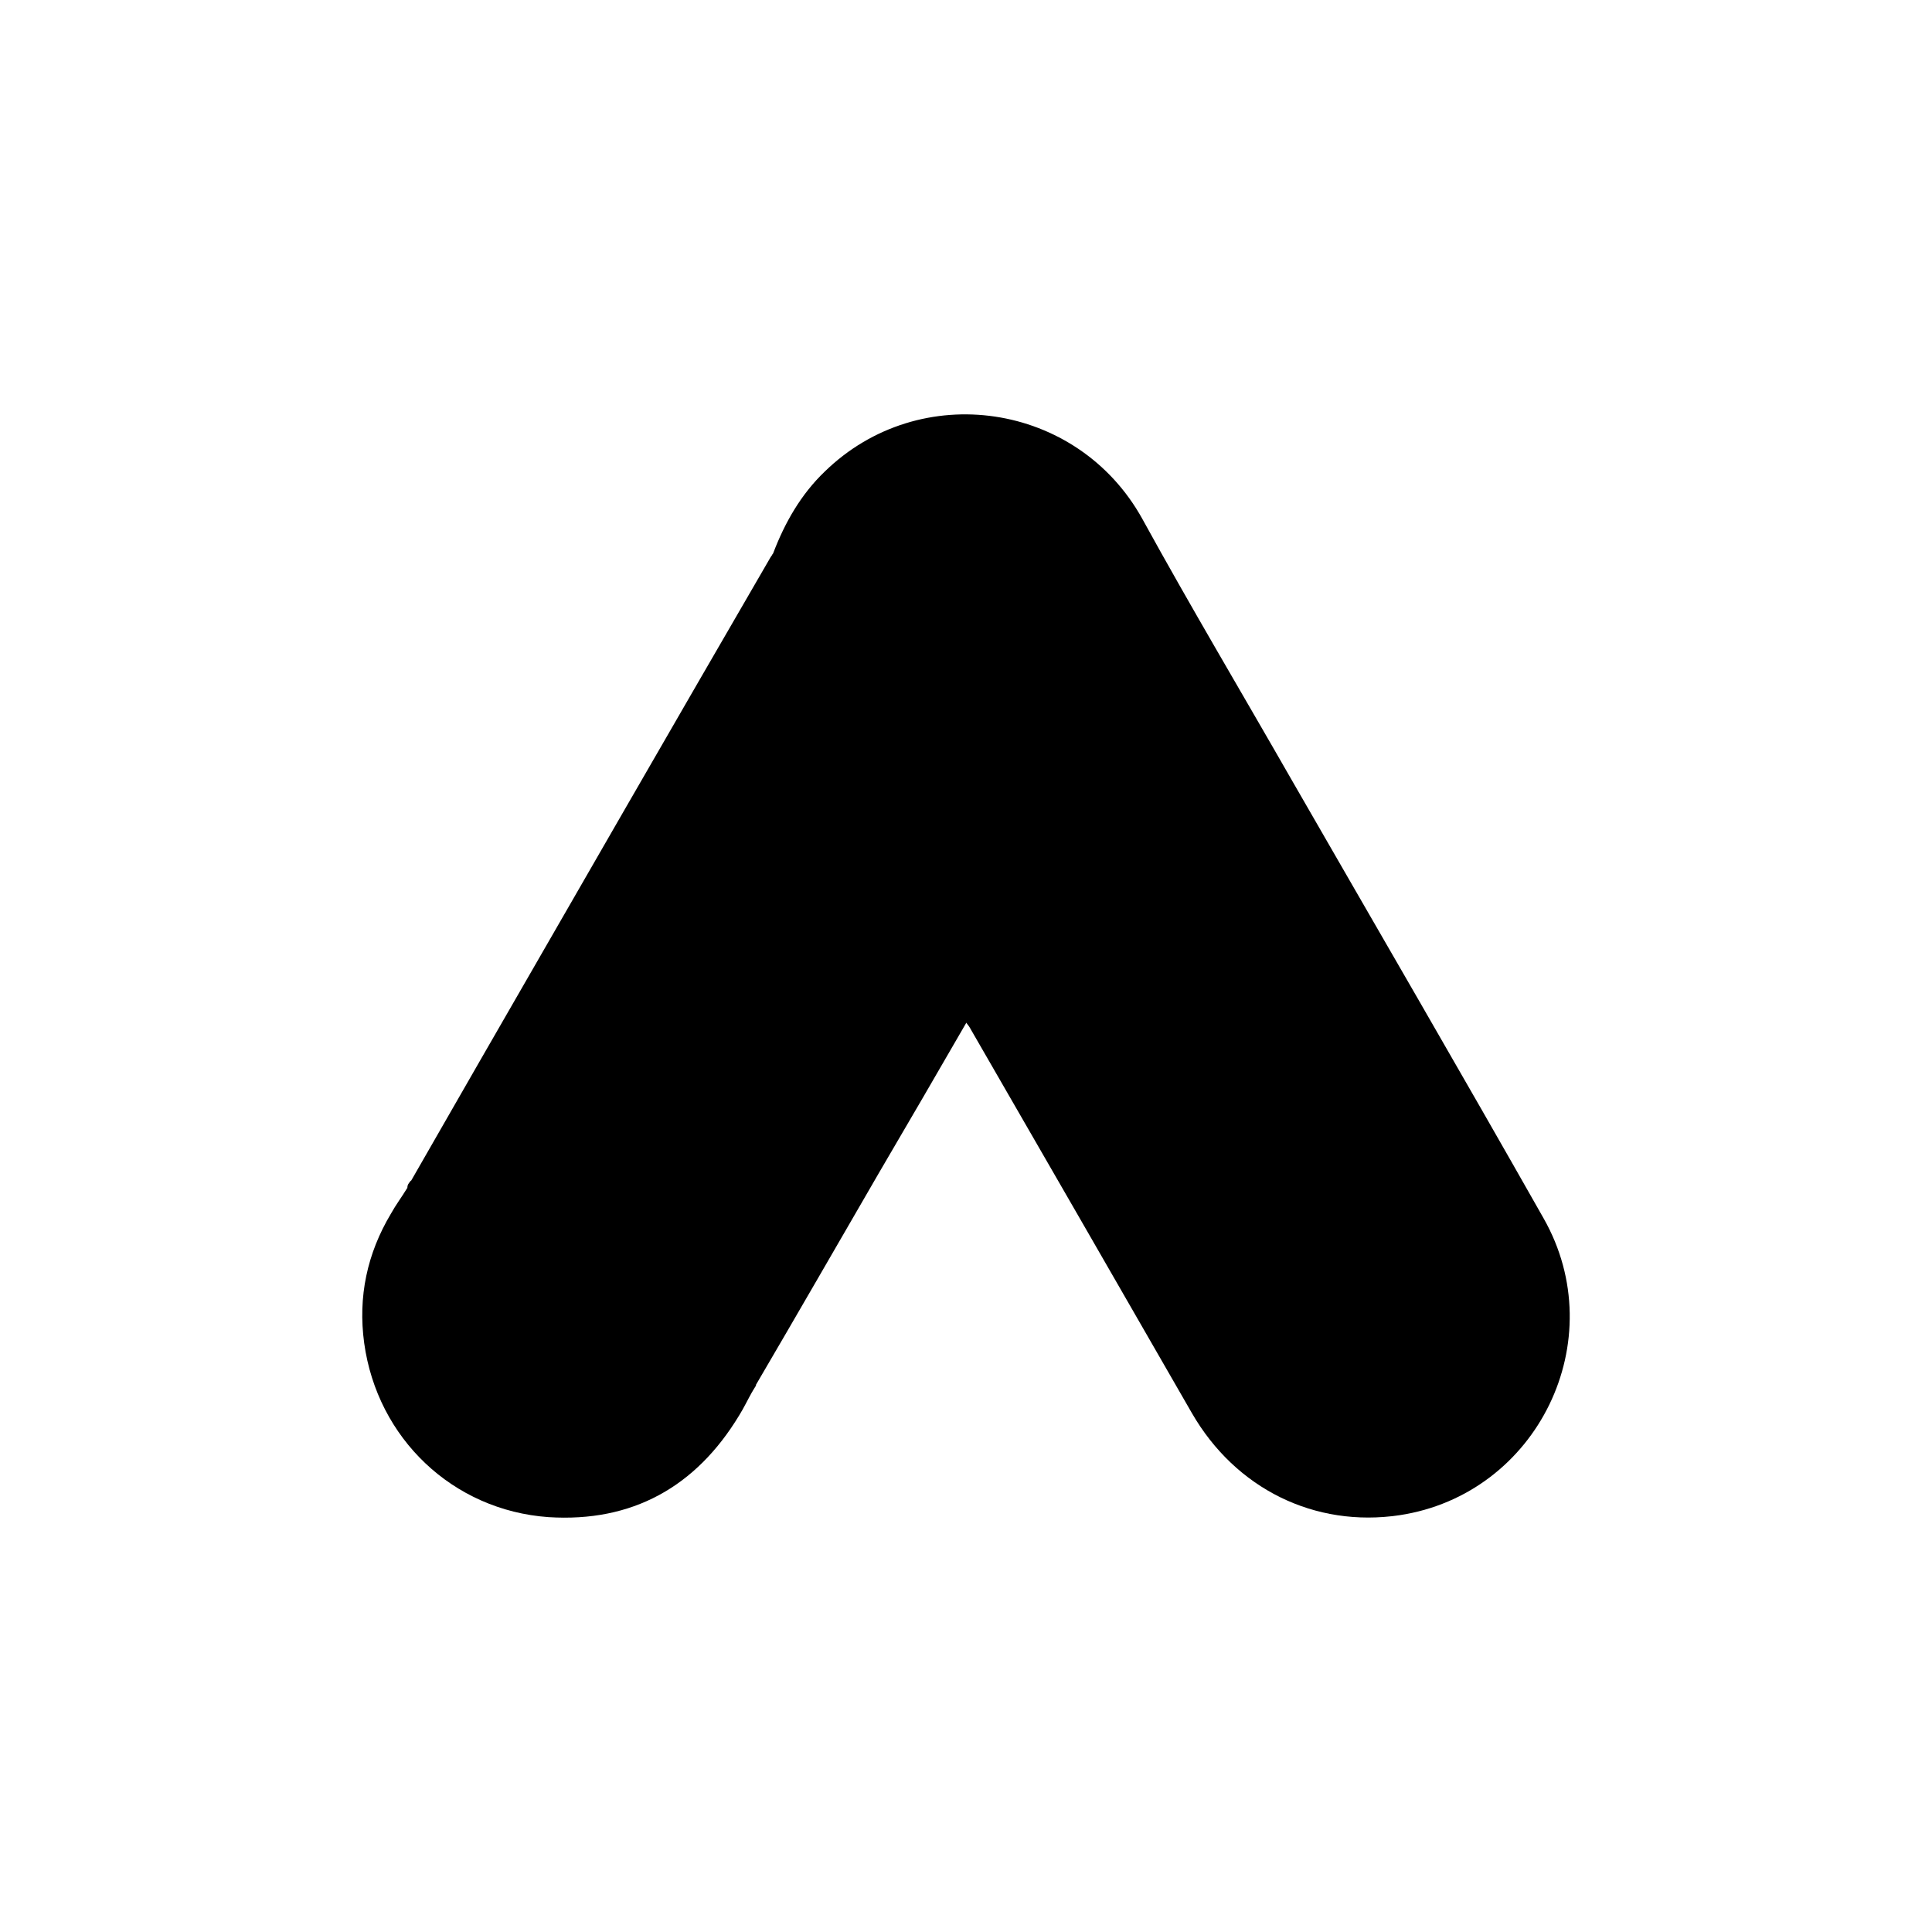 <svg width="64" height="64" viewBox="0 0 64 64" fill="none" xmlns="http://www.w3.org/2000/svg">
<path d="M25.612 18.328C25.998 17.314 26.53 16.379 27.32 15.622C30.477 12.545 35.696 13.319 37.839 17.185C39.45 20.117 41.157 22.984 42.816 25.884C45.587 30.7 48.39 35.517 51.129 40.35C53.432 44.393 50.936 49.5 46.361 50.193C43.557 50.611 40.932 49.323 39.482 46.809C37.049 42.573 34.601 38.336 32.168 34.115C32.12 34.019 32.056 33.938 31.991 33.858C31.733 33.648 31.621 33.342 31.459 33.068C30.38 31.168 29.269 29.283 28.189 27.398C27.497 26.174 26.772 24.965 26.079 23.741C25.451 22.646 25.161 21.454 25.193 20.197C25.241 19.553 25.322 18.908 25.612 18.328Z" fill="#3C8BD9" style="fill:#3C8BD9;fill:color(display-p3 0.235 0.545 0.851);fill-opacity:1;"/>
<path d="M25.612 18.328C25.467 18.908 25.338 19.488 25.306 20.101C25.258 21.454 25.596 22.71 26.272 23.886C28.044 26.931 29.816 29.991 31.572 33.052C31.733 33.326 31.862 33.6 32.023 33.858C31.057 35.533 30.09 37.192 29.108 38.868C27.754 41.203 26.401 43.556 25.032 45.891C24.968 45.891 24.951 45.859 24.935 45.811C24.919 45.682 24.968 45.569 25 45.44C25.66 43.024 25.113 40.881 23.453 39.045C22.438 37.933 21.15 37.305 19.668 37.096C17.735 36.822 16.027 37.321 14.497 38.529C14.223 38.739 14.046 39.045 13.723 39.206C13.659 39.206 13.627 39.174 13.611 39.126C14.384 37.788 15.141 36.451 15.914 35.114C19.104 29.573 22.293 24.031 25.499 18.506C25.531 18.441 25.58 18.393 25.612 18.328Z" fill="#FABC04" style="fill:#FABC04;fill:color(display-p3 0.98 0.737 0.016);fill-opacity:1;"/>
<path d="M13.675 39.174C13.981 38.9 14.271 38.61 14.593 38.352C18.508 35.259 24.388 37.498 25.241 42.396C25.451 43.572 25.338 44.699 24.984 45.827C24.968 45.923 24.951 46.004 24.919 46.101C24.774 46.358 24.645 46.632 24.484 46.89C23.05 49.258 20.94 50.434 18.169 50.257C14.996 50.031 12.499 47.647 12.064 44.49C11.855 42.959 12.161 41.526 12.95 40.205C13.111 39.915 13.305 39.657 13.482 39.367C13.562 39.303 13.53 39.174 13.675 39.174Z" fill="#34A852" style="fill:#34A852;fill:color(display-p3 0.204 0.659 0.322);fill-opacity:1;"/>
<path d="M13.675 39.174C13.611 39.238 13.611 39.351 13.498 39.367C13.482 39.254 13.546 39.19 13.611 39.109L13.675 39.174Z" fill="#FABC04" style="fill:#FABC04;fill:color(display-p3 0.98 0.737 0.016);fill-opacity:1;"/>
<path d="M24.919 46.101C24.855 45.988 24.919 45.907 24.984 45.827C25 45.843 25.032 45.875 25.048 45.891L24.919 46.101Z" fill="#E1C025" style="fill:#E1C025;fill:color(display-p3 0.882 0.753 0.145);fill-opacity:1;"/>
</svg>
